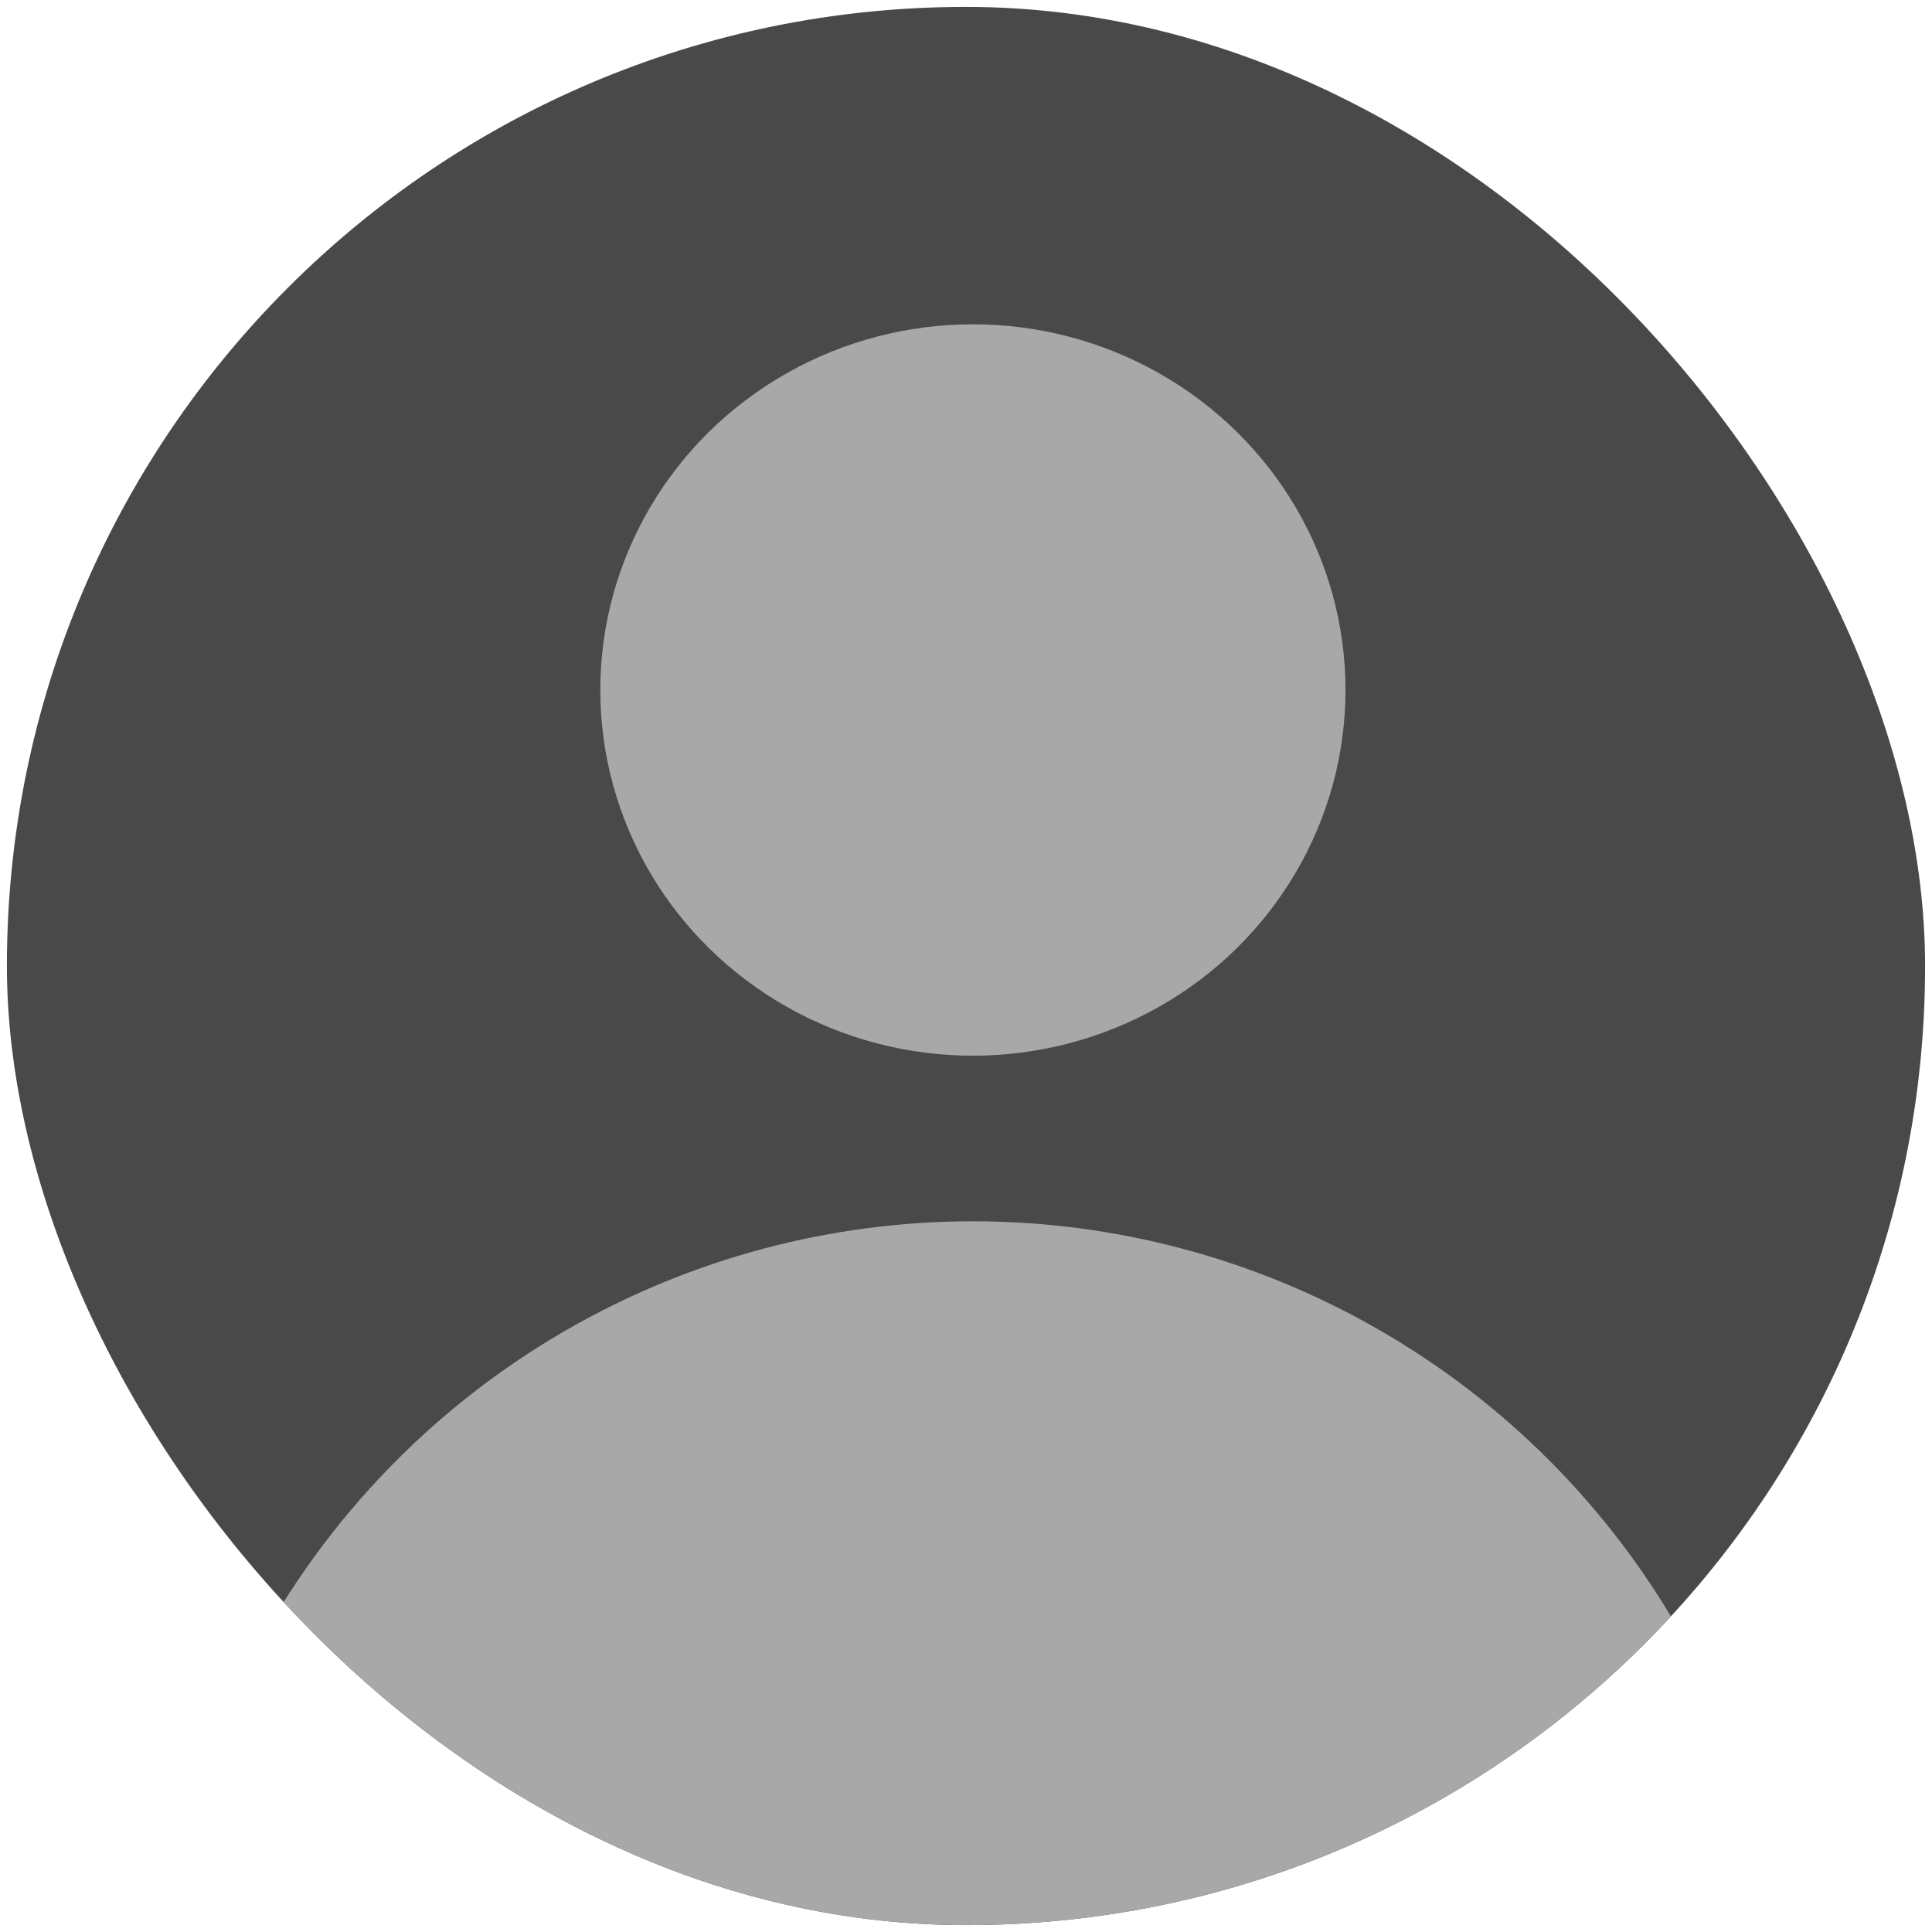 <svg width="1em" height="1em" viewBox="0 0 139 140" fill="none" xmlns="http://www.w3.org/2000/svg">
  <g clip-path="url(#clip0_816_2075)">
    <rect y="0.5" width="139" height="139" rx="69.5" fill="#494949" />
    <ellipse cx="70" cy="50" rx="27" ry="26.5" fill="#A8A8A8" />
    <circle cx="70" cy="147.5" r="59" fill="#A8A8A8" />
  </g>
  <defs>
    <clipPath id="clip0_816_2075">
      <rect y="0.5" width="139" height="139" rx="69.5" fill="white" />
    </clipPath>
  </defs>
</svg>